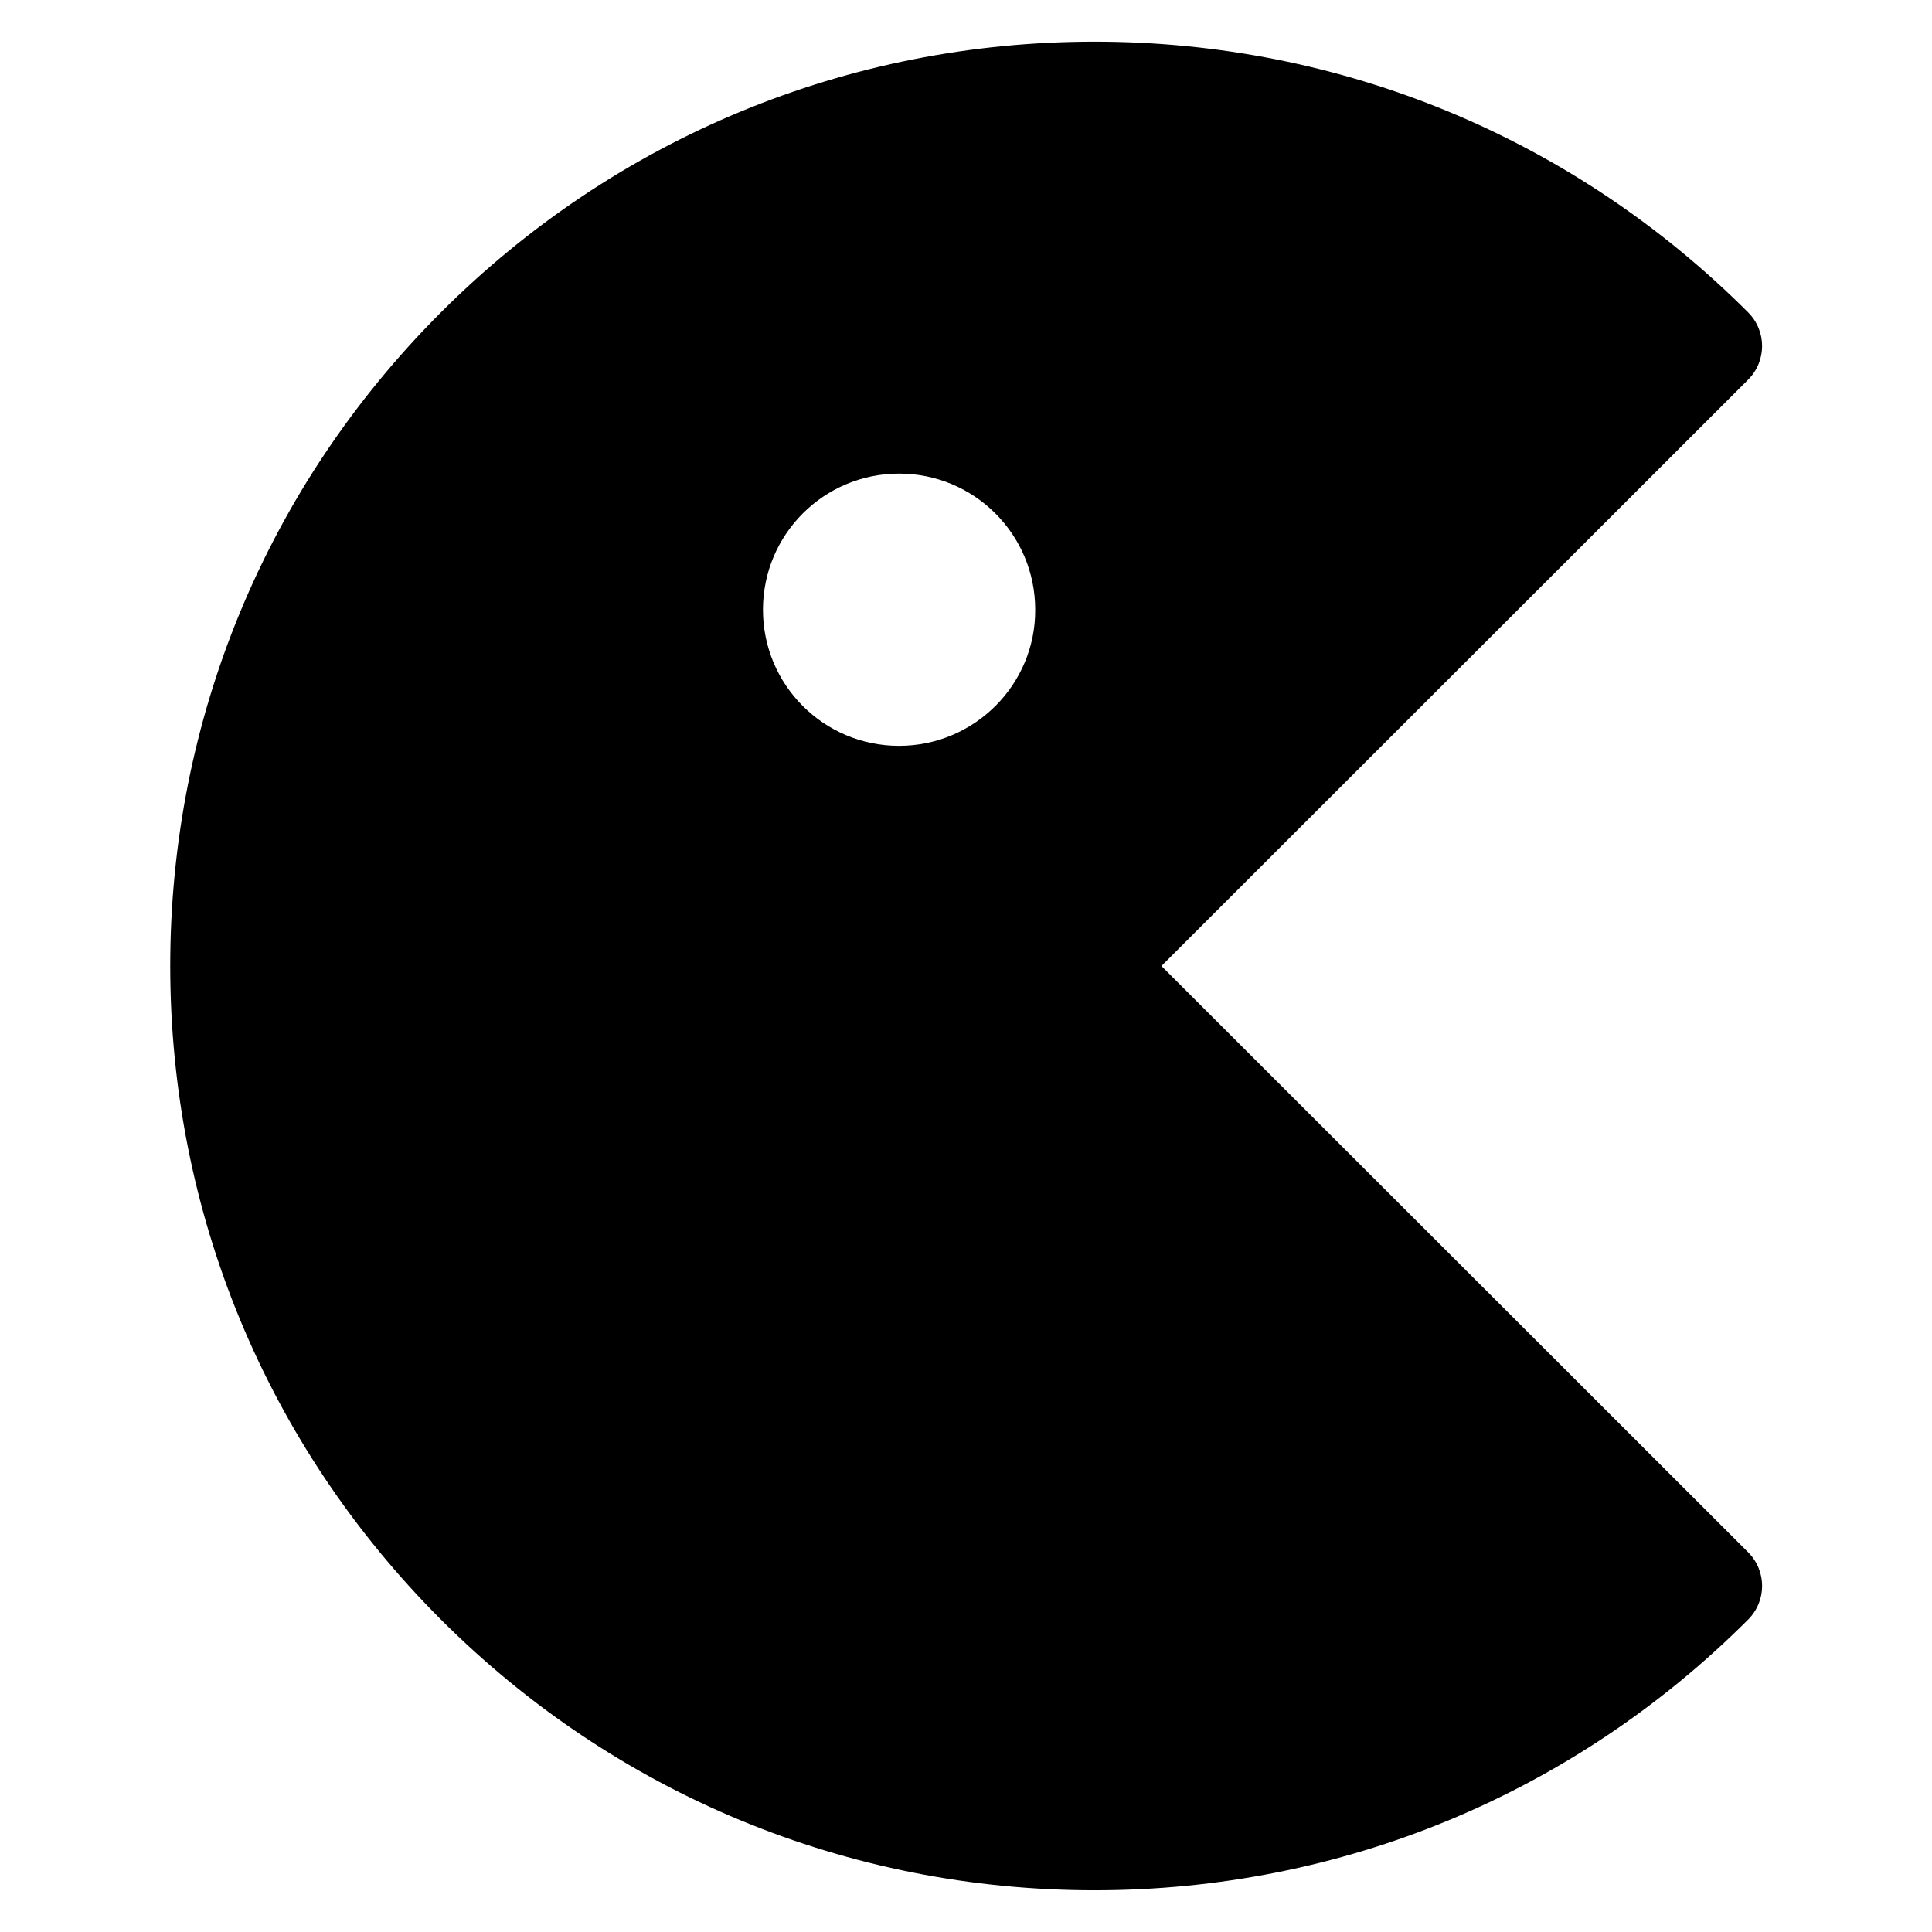 <?xml version="1.0" encoding="UTF-8"?>
<!-- Uploaded to: ICON Repo, www.iconrepo.com, Generator: ICON Repo Mixer Tools -->
<svg fill="#000000" width="800px" height="800px" version="1.1" viewBox="144 144 512 512" xmlns="http://www.w3.org/2000/svg">
 <path d="m451.79 400 155.48-155.38c4.938-4.938 4.938-12.898 0-17.836-46.25-46.25-107.82-71.742-173.21-71.742-65.395 0-126.96 25.492-173.21 71.742-46.246 46.25-71.738 107.82-71.738 173.21s25.492 126.96 71.742 173.21 107.82 71.742 173.21 71.742c65.395 0 126.96-25.492 173.21-71.742 4.938-4.938 4.938-12.898 0-17.836zm-69.523-58.344c-19.949 0-36.074-16.121-36.074-36.074 0-19.949 16.121-36.074 36.074-36.074 19.949 0 36.074 16.121 36.074 36.074 0.098 19.852-16.125 36.074-36.074 36.074z"/>
</svg>